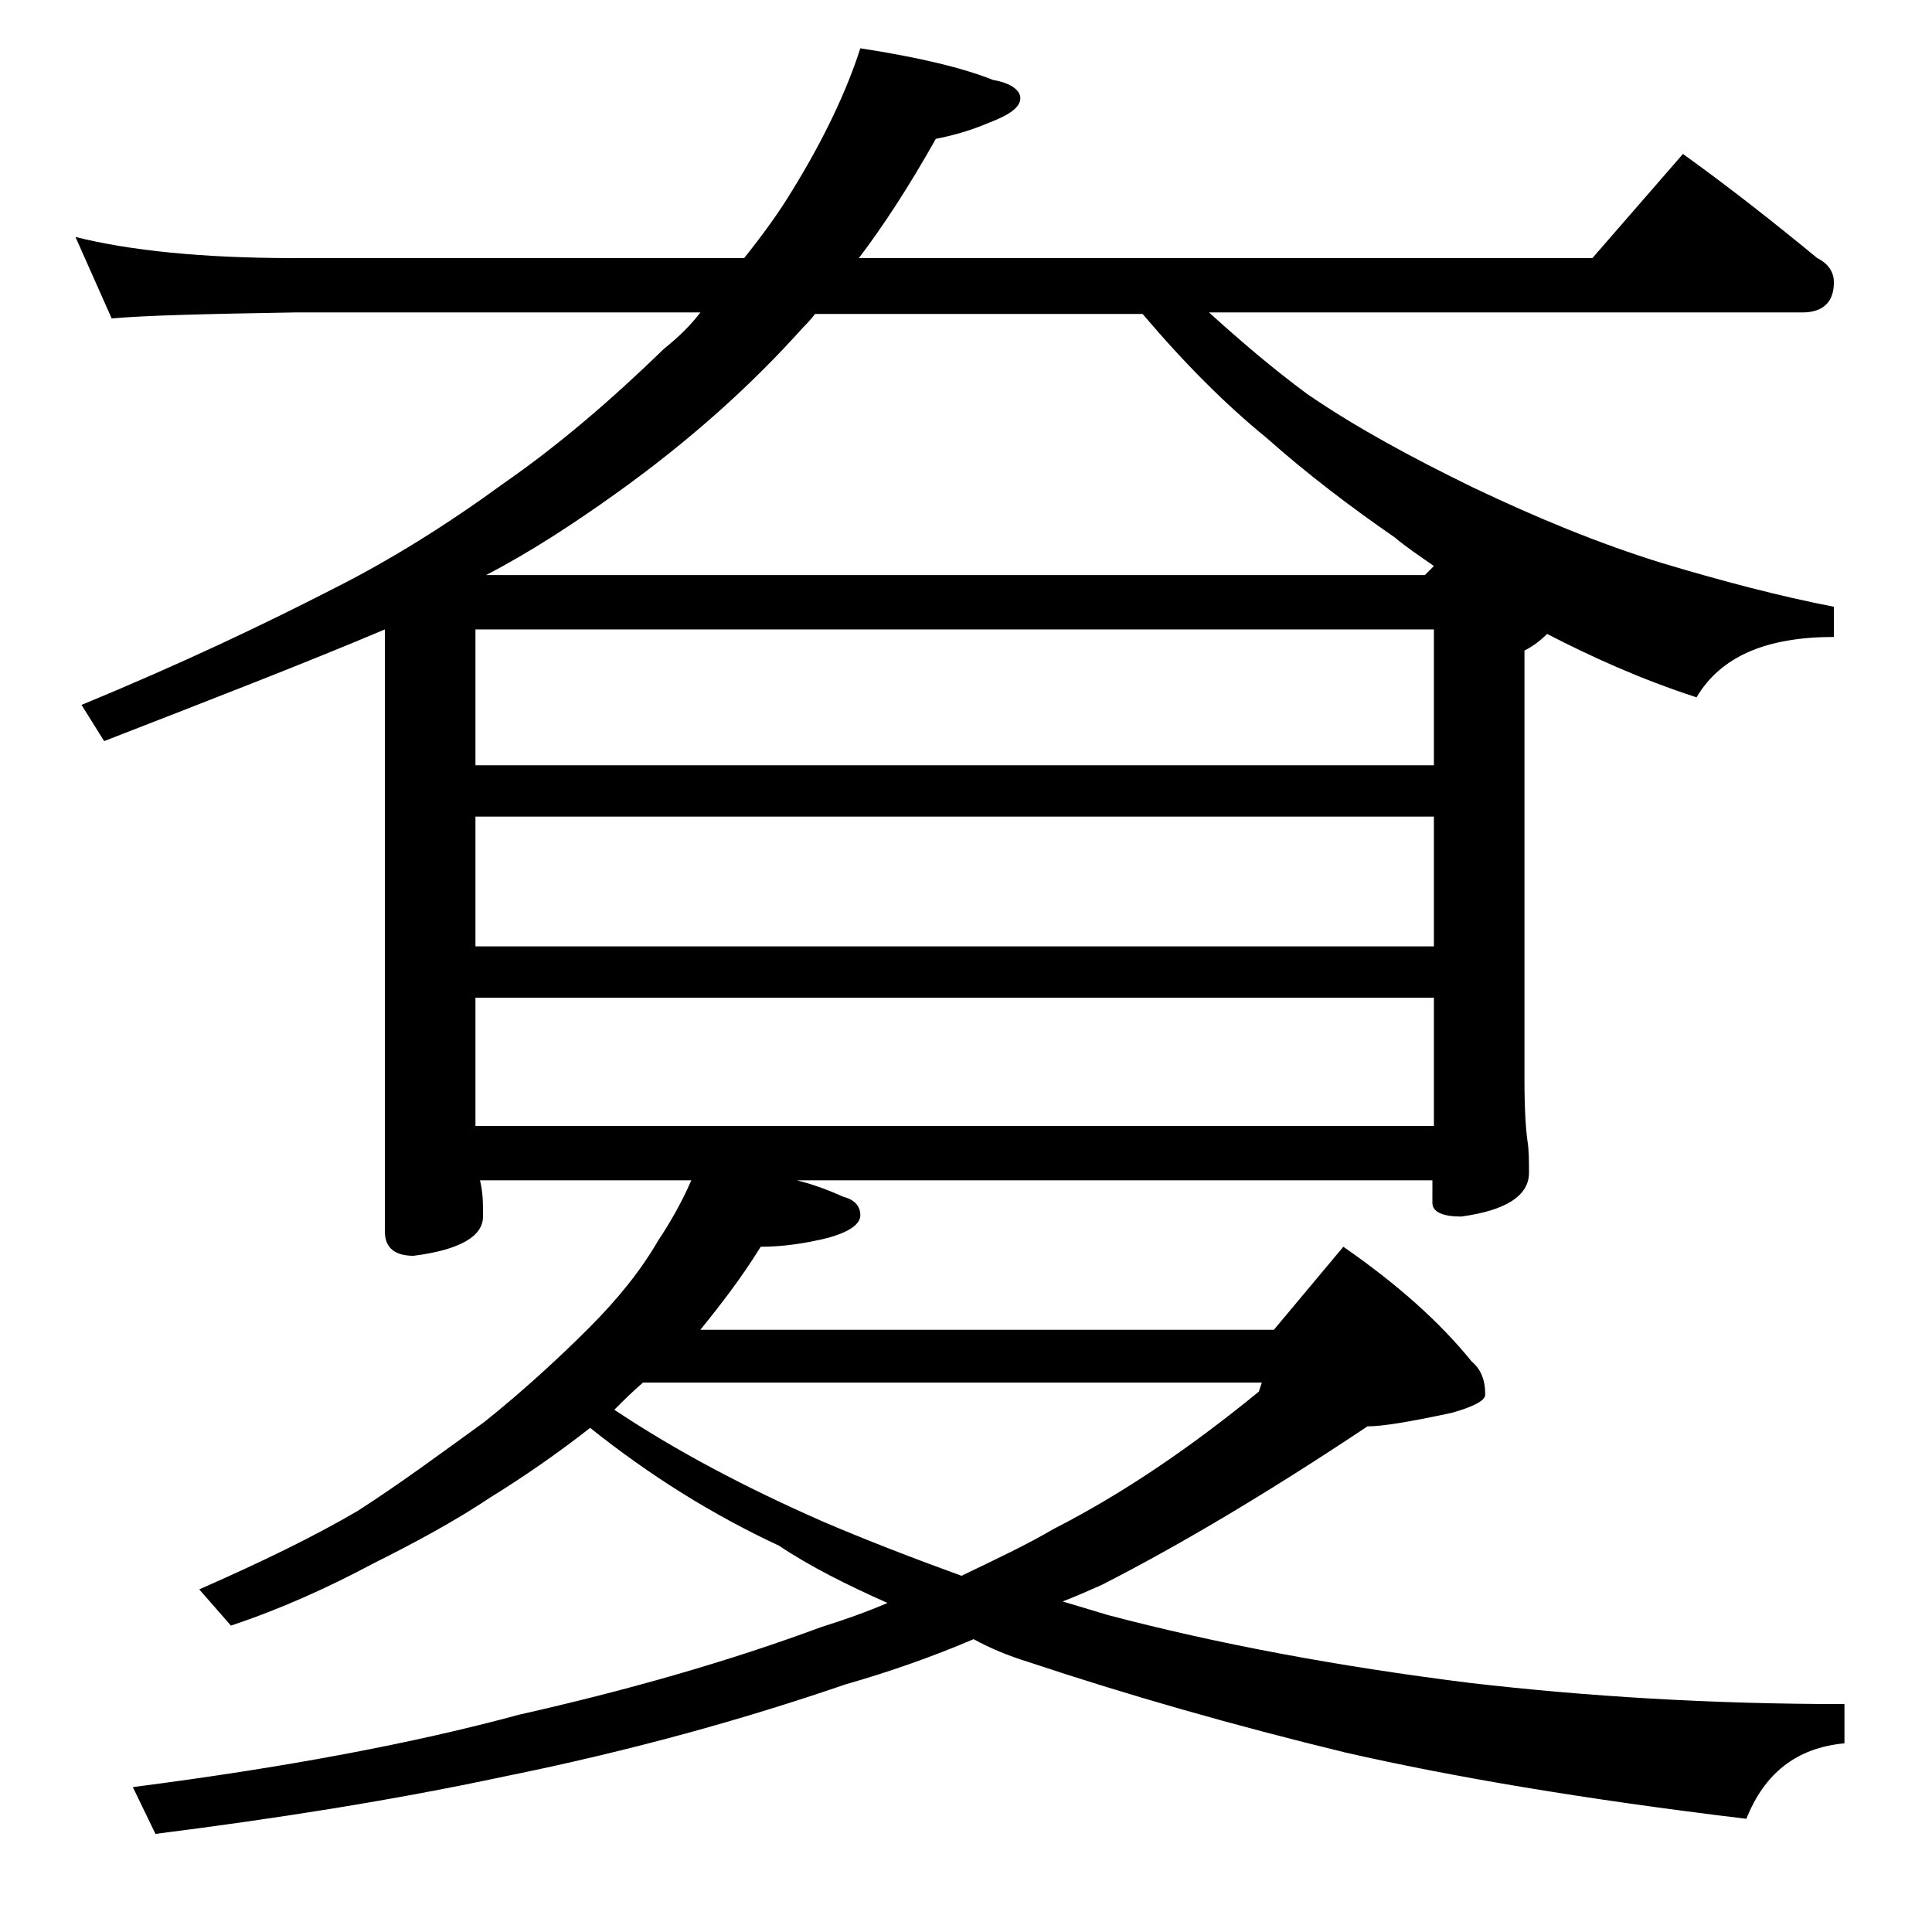 <?xml version="1.0" encoding="utf-8"?>
<!-- Generator: Adobe Illustrator 18.0.0, SVG Export Plug-In . SVG Version: 6.00 Build 0)  -->
<!DOCTYPE svg PUBLIC "-//W3C//DTD SVG 1.1//EN" "http://www.w3.org/Graphics/SVG/1.1/DTD/svg11.dtd">
<svg version="1.1" id="Layer_1" xmlns="http://www.w3.org/2000/svg" xmlns:xlink="http://www.w3.org/1999/xlink" x="0px" y="0px"
	 viewBox="0 0 128 128" enable-background="new 0 0 128 128" xml:space="preserve">
<path d="M5,15.7c3.6,0.9,8.4,1.4,14.5,1.4h29.8c1.2-1.5,2.3-3,3.2-4.5C54.6,9.2,56.1,6,57,3.2c3.9,0.6,6.8,1.3,8.8,2.1
	c1.2,0.2,1.8,0.7,1.8,1.2c0,0.6-0.7,1.1-2,1.6C64.2,8.7,63,9,62,9.2c-1.8,3.2-3.5,5.8-5.1,7.9h48.6l6-6.9c3.2,2.3,6.1,4.6,8.9,6.9
	c0.8,0.4,1.1,1,1.1,1.6c0,1.3-0.7,2-2.1,2H80.1c2.1,1.9,4.2,3.7,6.5,5.4c3.2,2.2,6.9,4.2,11,6.2c4.2,2,8.3,3.7,12.5,5
	c4,1.2,7.8,2.2,11.4,2.9v2c-4.5,0-7.5,1.3-9.1,4c-3.7-1.2-7-2.7-9.9-4.2c-0.4,0.4-0.9,0.8-1.5,1.1v28.5c0,2,0.1,3.3,0.2,4
	c0.1,0.6,0.1,1.3,0.1,2.1c0,1.5-1.5,2.5-4.5,2.9c-1.2,0-1.9-0.3-1.9-0.9v-1.5H52.8c1.2,0.3,2.2,0.7,3.1,1.1c0.8,0.2,1.1,0.7,1.1,1.2
	c0,0.6-0.7,1.1-2.1,1.5c-1.6,0.4-3.1,0.6-4.5,0.6c-1.3,2.1-2.7,3.9-4,5.5h38l4.6-5.5c3.6,2.5,6.4,5,8.5,7.6c0.6,0.5,0.9,1.2,0.9,2.2
	c0,0.4-0.8,0.8-2.2,1.2c-2.8,0.6-4.6,0.9-5.6,0.9c-6.6,4.4-12.5,7.9-17.6,10.5c-0.9,0.4-1.8,0.8-2.6,1.1c1,0.3,2,0.6,3,0.9
	c7.2,1.9,15.2,3.4,24,4.5c7.8,0.9,16,1.4,24.8,1.4v2.6c-3.2,0.3-5.3,2-6.5,5c-10.8-1.3-19.6-2.8-26.6-4.4c-7.4-1.8-14.4-3.8-21-6
	c-1.3-0.4-2.5-0.9-3.6-1.5c-2.8,1.2-5.7,2.2-8.5,3c-6.7,2.3-14.2,4.4-22.6,6.1c-7.5,1.6-15.2,2.8-23.1,3.8l-1.5-3.1
	c10.1-1.3,18.6-2.9,25.6-4.8c7.1-1.6,13.8-3.5,20-5.8c1.6-0.5,3-1,4.4-1.6c-2.7-1.2-5.1-2.4-7.2-3.8c-4.3-2-8.5-4.6-12.5-7.8
	c-2.3,1.8-4.5,3.3-6.6,4.6c-2.4,1.6-5,3-7.8,4.4c-3,1.6-6.1,3-9.4,4.1l-2.1-2.4c4.1-1.8,7.6-3.5,10.5-5.2c2.8-1.8,5.5-3.8,8.4-5.9
	C34.6,92.2,37,90,39,88c2-2,3.5-3.9,4.6-5.8c0.8-1.2,1.6-2.6,2.2-4h-14C32,79,32,79.7,32,80.6c0,1.3-1.5,2.2-4.6,2.6
	c-1.2,0-1.9-0.5-1.9-1.6V41.7c-5.2,2.2-11.4,4.6-18.6,7.4l-1.5-2.4c6.8-2.8,12.2-5.4,16.5-7.6c4-2,7.8-4.4,11.5-7.1
	c3.6-2.5,7.1-5.5,10.6-8.9c1-0.8,1.8-1.6,2.4-2.4H19.5c-5.9,0.1-10,0.2-12.1,0.4L5,15.7z M31.5,50.7H95v-9H31.5V50.7z M31.5,62.7H95
	v-8.6H31.5V62.7z M31.5,74.6H95v-8.5H31.5V74.6z M32.2,38.1h62.2l0.6-0.6c-1-0.7-1.9-1.3-2.6-1.9c-2.9-2-5.8-4.2-8.5-6.6
	c-2.7-2.2-5.4-4.9-8.2-8.2H54c-0.3,0.4-0.6,0.7-0.8,0.9c-3.4,3.8-7.5,7.5-12.4,11C38,34.7,35.1,36.6,32.2,38.1z M83.6,91.6h-41
	c-0.7,0.6-1.3,1.2-1.9,1.8c4.2,2.8,8.8,5.2,13.8,7.4c2.8,1.2,5.9,2.4,9.2,3.6c2.3-1.1,4.4-2.1,6.1-3.1c4.7-2.4,9.2-5.5,13.6-9.1
	L83.6,91.6z"/>
</svg>
